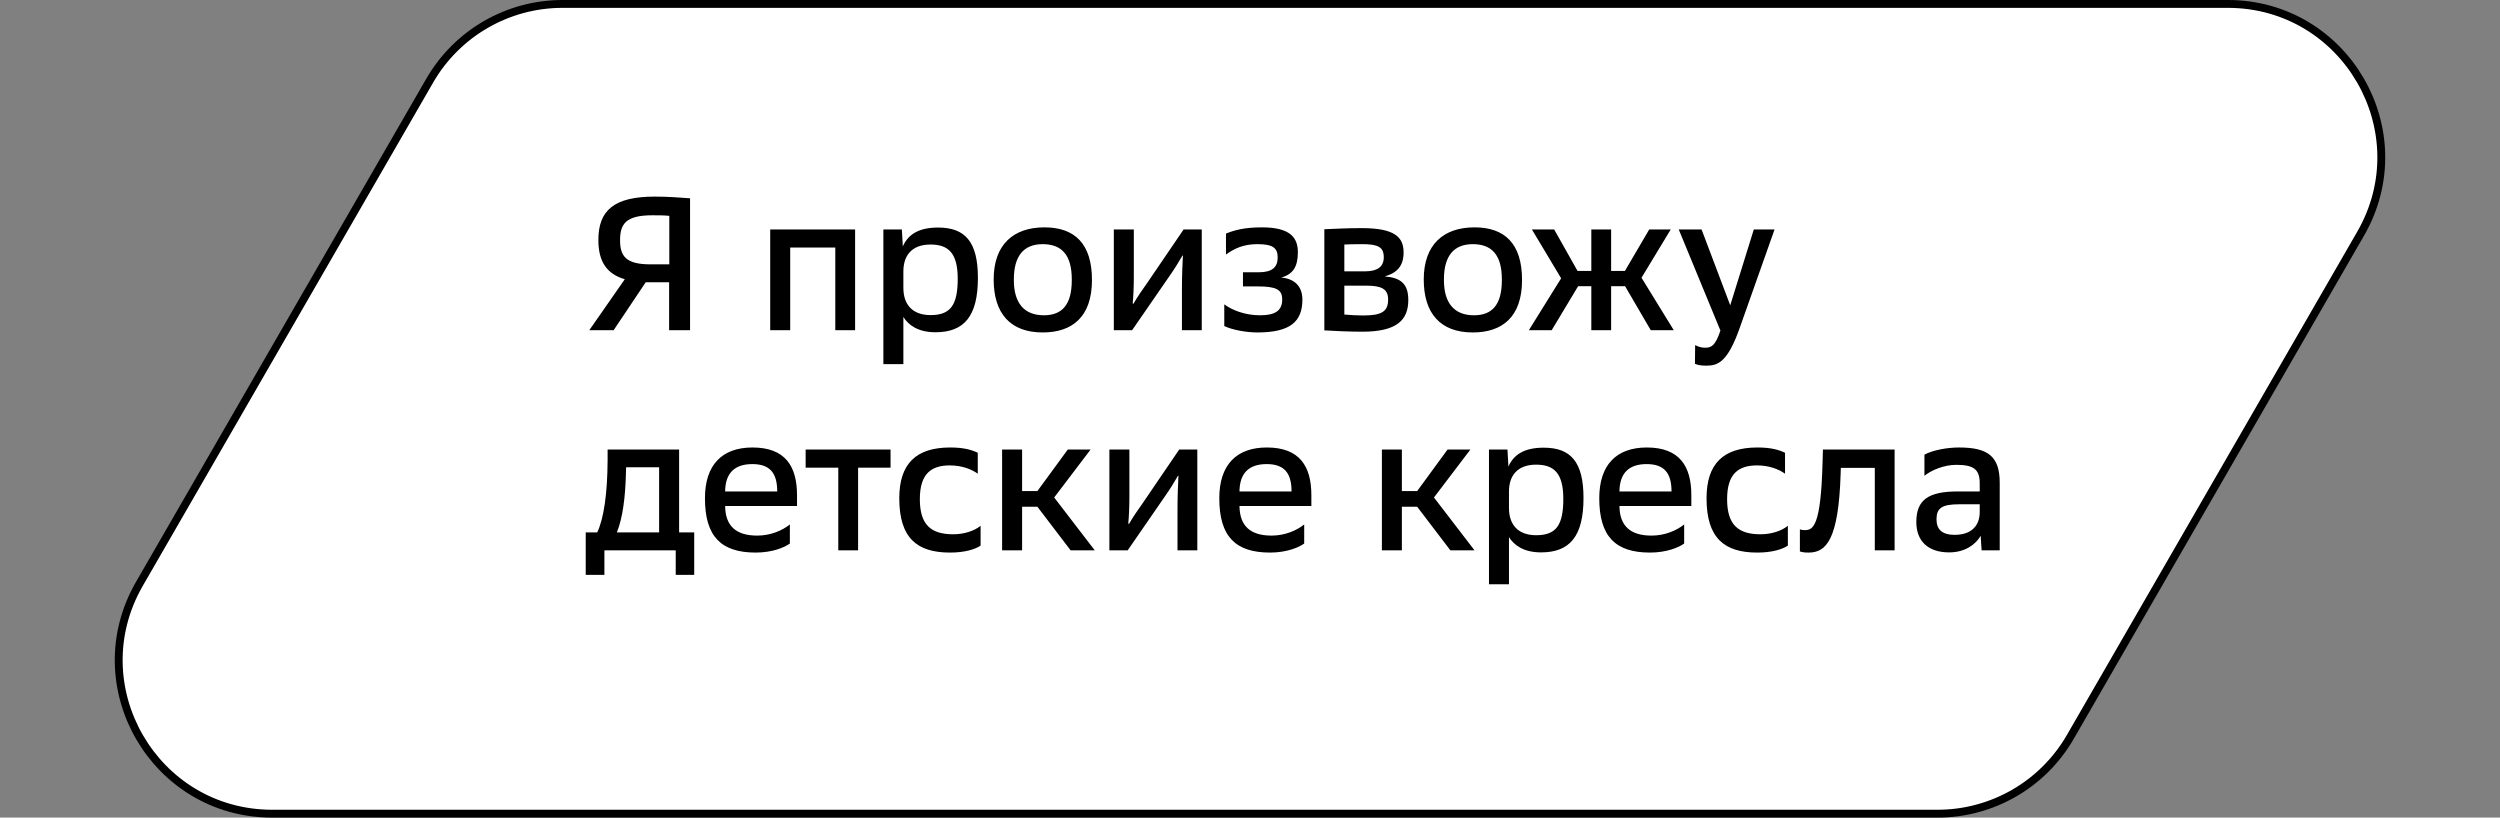 <svg width="159" height="52" viewBox="0 0 159 52" fill="none" xmlns="http://www.w3.org/2000/svg">
<rect x="0" y="0" width="159" height="52" fill="#808080" stroke="none"/>
<path d="M27.33 5.128C29.072 2.11 32.291 0.25 35.776 0.25H141.686C149.19 0.25 153.881 8.372 150.131 14.872L131.67 46.872C129.928 49.891 126.709 51.75 123.224 51.75H17.314C9.81 51.75 5.119 43.628 8.869 37.128L27.33 5.128Z" fill="white" stroke="black" stroke-width="0.5"/>
<path d="M37.48 21L39.736 17.76C38.596 17.424 38.056 16.644 38.056 15.264C38.056 13.38 39.052 12.504 41.644 12.504C42.496 12.504 43.228 12.564 43.888 12.612V21H42.556V17.952H41.068L39.028 21H37.48ZM42.568 16.812V13.728C42.208 13.692 41.884 13.692 41.488 13.692C39.784 13.692 39.436 14.256 39.436 15.288C39.436 16.32 39.844 16.812 41.368 16.812H42.568ZM48.985 21V14.592H54.385V21H53.125V15.744H50.257V21H48.985ZM56.183 23.16V14.592H57.359L57.419 15.672C57.767 14.88 58.475 14.472 59.663 14.472C61.391 14.472 62.195 15.384 62.195 17.676C62.195 20.112 61.319 21.132 59.495 21.132C58.379 21.132 57.767 20.664 57.455 20.16V23.16H56.183ZM57.455 18.312C57.455 19.38 58.043 20.04 59.183 20.04C60.455 20.04 60.911 19.404 60.911 17.724C60.911 16.116 60.335 15.552 59.183 15.552C57.983 15.552 57.455 16.26 57.455 17.256V18.312ZM63.197 17.772C63.197 15.552 64.457 14.46 66.425 14.46C68.345 14.46 69.449 15.492 69.449 17.808C69.449 20.172 68.177 21.144 66.317 21.144C64.265 21.144 63.197 19.944 63.197 17.772ZM64.481 17.772V17.82C64.481 19.248 65.117 20.052 66.389 20.052C67.541 20.052 68.165 19.392 68.165 17.82V17.772C68.165 16.248 67.553 15.528 66.317 15.528C65.093 15.528 64.481 16.296 64.481 17.772ZM70.839 21V14.592H72.111V17.628C72.111 18.3 72.075 18.984 72.039 19.296L72.087 19.32C72.363 18.84 72.663 18.42 72.975 17.976L75.279 14.592H76.431V21H75.171V18.384C75.171 17.568 75.207 16.68 75.231 16.26L75.207 16.248C75.003 16.608 74.679 17.136 74.355 17.592L72.003 21H70.839ZM77.864 20.736V19.356C78.332 19.704 79.148 20.052 80.132 20.052C81.08 20.052 81.548 19.776 81.548 19.044C81.548 18.42 81.176 18.216 79.988 18.216H79.052V17.316H80.06C80.9 17.316 81.26 17.004 81.26 16.38C81.26 15.792 80.984 15.528 79.976 15.528C79.1 15.528 78.524 15.792 77.972 16.188V14.856C78.5 14.64 79.136 14.46 80.252 14.46C82.028 14.46 82.544 15.084 82.544 16.044C82.544 16.92 82.268 17.436 81.488 17.652C82.328 17.724 82.832 18.204 82.832 19.056C82.832 20.46 82.052 21.144 79.964 21.144C79.292 21.144 78.38 20.988 77.864 20.736ZM84.228 21.012V14.58C84.804 14.556 85.656 14.508 86.604 14.508C88.728 14.508 89.268 15.096 89.268 16.056C89.268 16.896 88.872 17.352 88.068 17.58C89.076 17.664 89.568 18.036 89.568 19.08C89.568 20.328 88.872 21.096 86.652 21.096C85.788 21.096 84.816 21.048 84.228 21.012ZM85.5 20.004C85.896 20.04 86.28 20.064 86.7 20.064C87.9 20.064 88.284 19.8 88.284 19.044C88.284 18.384 87.876 18.168 86.892 18.168H85.5V20.004ZM85.5 17.256H86.832C87.564 17.256 88.008 16.992 88.008 16.368C88.008 15.72 87.66 15.528 86.64 15.528C86.088 15.528 85.752 15.54 85.5 15.552V17.256ZM90.55 17.772C90.55 15.552 91.81 14.46 93.778 14.46C95.698 14.46 96.802 15.492 96.802 17.808C96.802 20.172 95.53 21.144 93.67 21.144C91.618 21.144 90.55 19.944 90.55 17.772ZM91.834 17.772V17.82C91.834 19.248 92.47 20.052 93.742 20.052C94.894 20.052 95.518 19.392 95.518 17.82V17.772C95.518 16.248 94.906 15.528 93.67 15.528C92.446 15.528 91.834 16.296 91.834 17.772ZM98.688 21H97.236L99.288 17.7L97.428 14.592H98.844L100.332 17.232H101.208V14.592H102.468V17.232H103.344L104.892 14.592H106.26L104.4 17.664L106.452 21H104.988L103.356 18.204H102.468V21H101.208V18.204H100.368L98.688 21ZM108.435 22.116C108.855 22.116 109.095 21.984 109.419 21.024L106.767 14.592H108.219L110.043 19.416L111.543 14.592H112.863L110.667 20.796C109.875 23.064 109.251 23.256 108.507 23.256C108.219 23.256 107.967 23.22 107.799 23.136L107.811 21.948C107.991 22.044 108.207 22.116 108.435 22.116ZM37.252 36.56V33.86H37.984C38.404 32.972 38.632 31.388 38.644 29.276V28.592H43.192V33.86H44.152V36.56H42.976V35H38.44V36.56H37.252ZM41.92 33.86V29.72H39.82L39.808 30.152C39.772 31.544 39.616 32.924 39.232 33.86H41.92ZM50.691 32.18H46.119C46.131 33.452 46.815 34.064 48.159 34.064C49.011 34.064 49.755 33.74 50.235 33.356V34.568C49.911 34.808 49.131 35.144 48.063 35.144C45.867 35.144 44.835 34.124 44.835 31.688C44.835 29.576 45.915 28.46 47.859 28.46C49.959 28.46 50.691 29.672 50.691 31.496V32.18ZM47.847 29.516C46.743 29.516 46.131 30.068 46.119 31.256H49.431C49.431 30.08 48.963 29.516 47.847 29.516ZM53.315 35V29.744H51.239V28.592H56.639V29.744H54.575V35H53.315ZM62.186 28.796V30.128C61.79 29.84 61.166 29.6 60.41 29.6C59.234 29.6 58.502 30.116 58.502 31.748C58.502 33.392 59.222 33.98 60.626 33.98C61.298 33.98 61.958 33.776 62.366 33.44V34.7C62.018 34.94 61.346 35.144 60.422 35.144C58.322 35.144 57.194 34.22 57.194 31.688C57.194 29.492 58.262 28.46 60.434 28.46C61.31 28.46 61.814 28.616 62.186 28.796ZM68.09 35L65.978 32.228H65.006V35H63.734V28.592H65.006V31.232H65.978L67.91 28.592H69.362L67.046 31.64L69.626 35H68.09ZM70.557 35V28.592H71.829V31.628C71.829 32.3 71.793 32.984 71.757 33.296L71.805 33.32C72.081 32.84 72.381 32.42 72.693 31.976L74.997 28.592H76.149V35H74.889V32.384C74.889 31.568 74.925 30.68 74.949 30.26L74.925 30.248C74.721 30.608 74.397 31.136 74.073 31.592L71.721 35H70.557ZM83.403 32.18H78.831C78.843 33.452 79.527 34.064 80.871 34.064C81.723 34.064 82.467 33.74 82.947 33.356V34.568C82.623 34.808 81.843 35.144 80.775 35.144C78.579 35.144 77.547 34.124 77.547 31.688C77.547 29.576 78.627 28.46 80.571 28.46C82.671 28.46 83.403 29.672 83.403 31.496V32.18ZM80.559 29.516C79.455 29.516 78.843 30.068 78.831 31.256H82.143C82.143 30.08 81.675 29.516 80.559 29.516ZM92.243 35L90.132 32.228H89.159V35H87.888V28.592H89.159V31.232H90.132L92.064 28.592H93.516L91.2 31.64L93.779 35H92.243ZM94.699 37.16V28.592H95.875L95.935 29.672C96.283 28.88 96.991 28.472 98.179 28.472C99.907 28.472 100.711 29.384 100.711 31.676C100.711 34.112 99.835 35.132 98.011 35.132C96.895 35.132 96.283 34.664 95.971 34.16V37.16H94.699ZM95.971 32.312C95.971 33.38 96.559 34.04 97.699 34.04C98.971 34.04 99.427 33.404 99.427 31.724C99.427 30.116 98.851 29.552 97.699 29.552C96.499 29.552 95.971 30.26 95.971 31.256V32.312ZM107.569 32.18H102.997C103.009 33.452 103.693 34.064 105.037 34.064C105.889 34.064 106.633 33.74 107.113 33.356V34.568C106.789 34.808 106.009 35.144 104.941 35.144C102.745 35.144 101.713 34.124 101.713 31.688C101.713 29.576 102.793 28.46 104.737 28.46C106.837 28.46 107.569 29.672 107.569 31.496V32.18ZM104.725 29.516C103.621 29.516 103.009 30.068 102.997 31.256H106.309C106.309 30.08 105.841 29.516 104.725 29.516ZM113.528 28.796V30.128C113.132 29.84 112.508 29.6 111.752 29.6C110.576 29.6 109.844 30.116 109.844 31.748C109.844 33.392 110.564 33.98 111.968 33.98C112.64 33.98 113.3 33.776 113.708 33.44V34.7C113.36 34.94 112.688 35.144 111.764 35.144C109.664 35.144 108.536 34.22 108.536 31.688C108.536 29.492 109.604 28.46 111.776 28.46C112.652 28.46 113.156 28.616 113.528 28.796ZM114.473 35.072V33.668C114.581 33.704 114.665 33.716 114.785 33.716C115.313 33.716 115.805 33.476 115.913 29.468L115.937 28.592H120.497V35H119.237V29.756H117.077L117.065 30.128C116.933 34.352 116.141 35.144 115.025 35.144C114.809 35.144 114.653 35.132 114.473 35.072ZM126.03 35L125.97 34.076C125.658 34.628 124.974 35.132 123.966 35.132C122.622 35.132 121.878 34.412 121.878 33.2C121.878 31.796 122.634 31.256 124.518 31.256H125.91V30.728C125.91 29.816 125.478 29.564 124.41 29.564C123.642 29.564 122.838 29.9 122.394 30.26V28.916C122.922 28.628 123.846 28.46 124.59 28.46C126.426 28.46 127.182 29.012 127.182 30.704V35H126.03ZM123.162 33.032C123.162 33.644 123.486 34.016 124.314 34.016C125.418 34.016 125.91 33.404 125.91 32.564V32.072H124.614C123.486 32.072 123.162 32.324 123.162 33.032Z" fill="black"/>
</svg>
